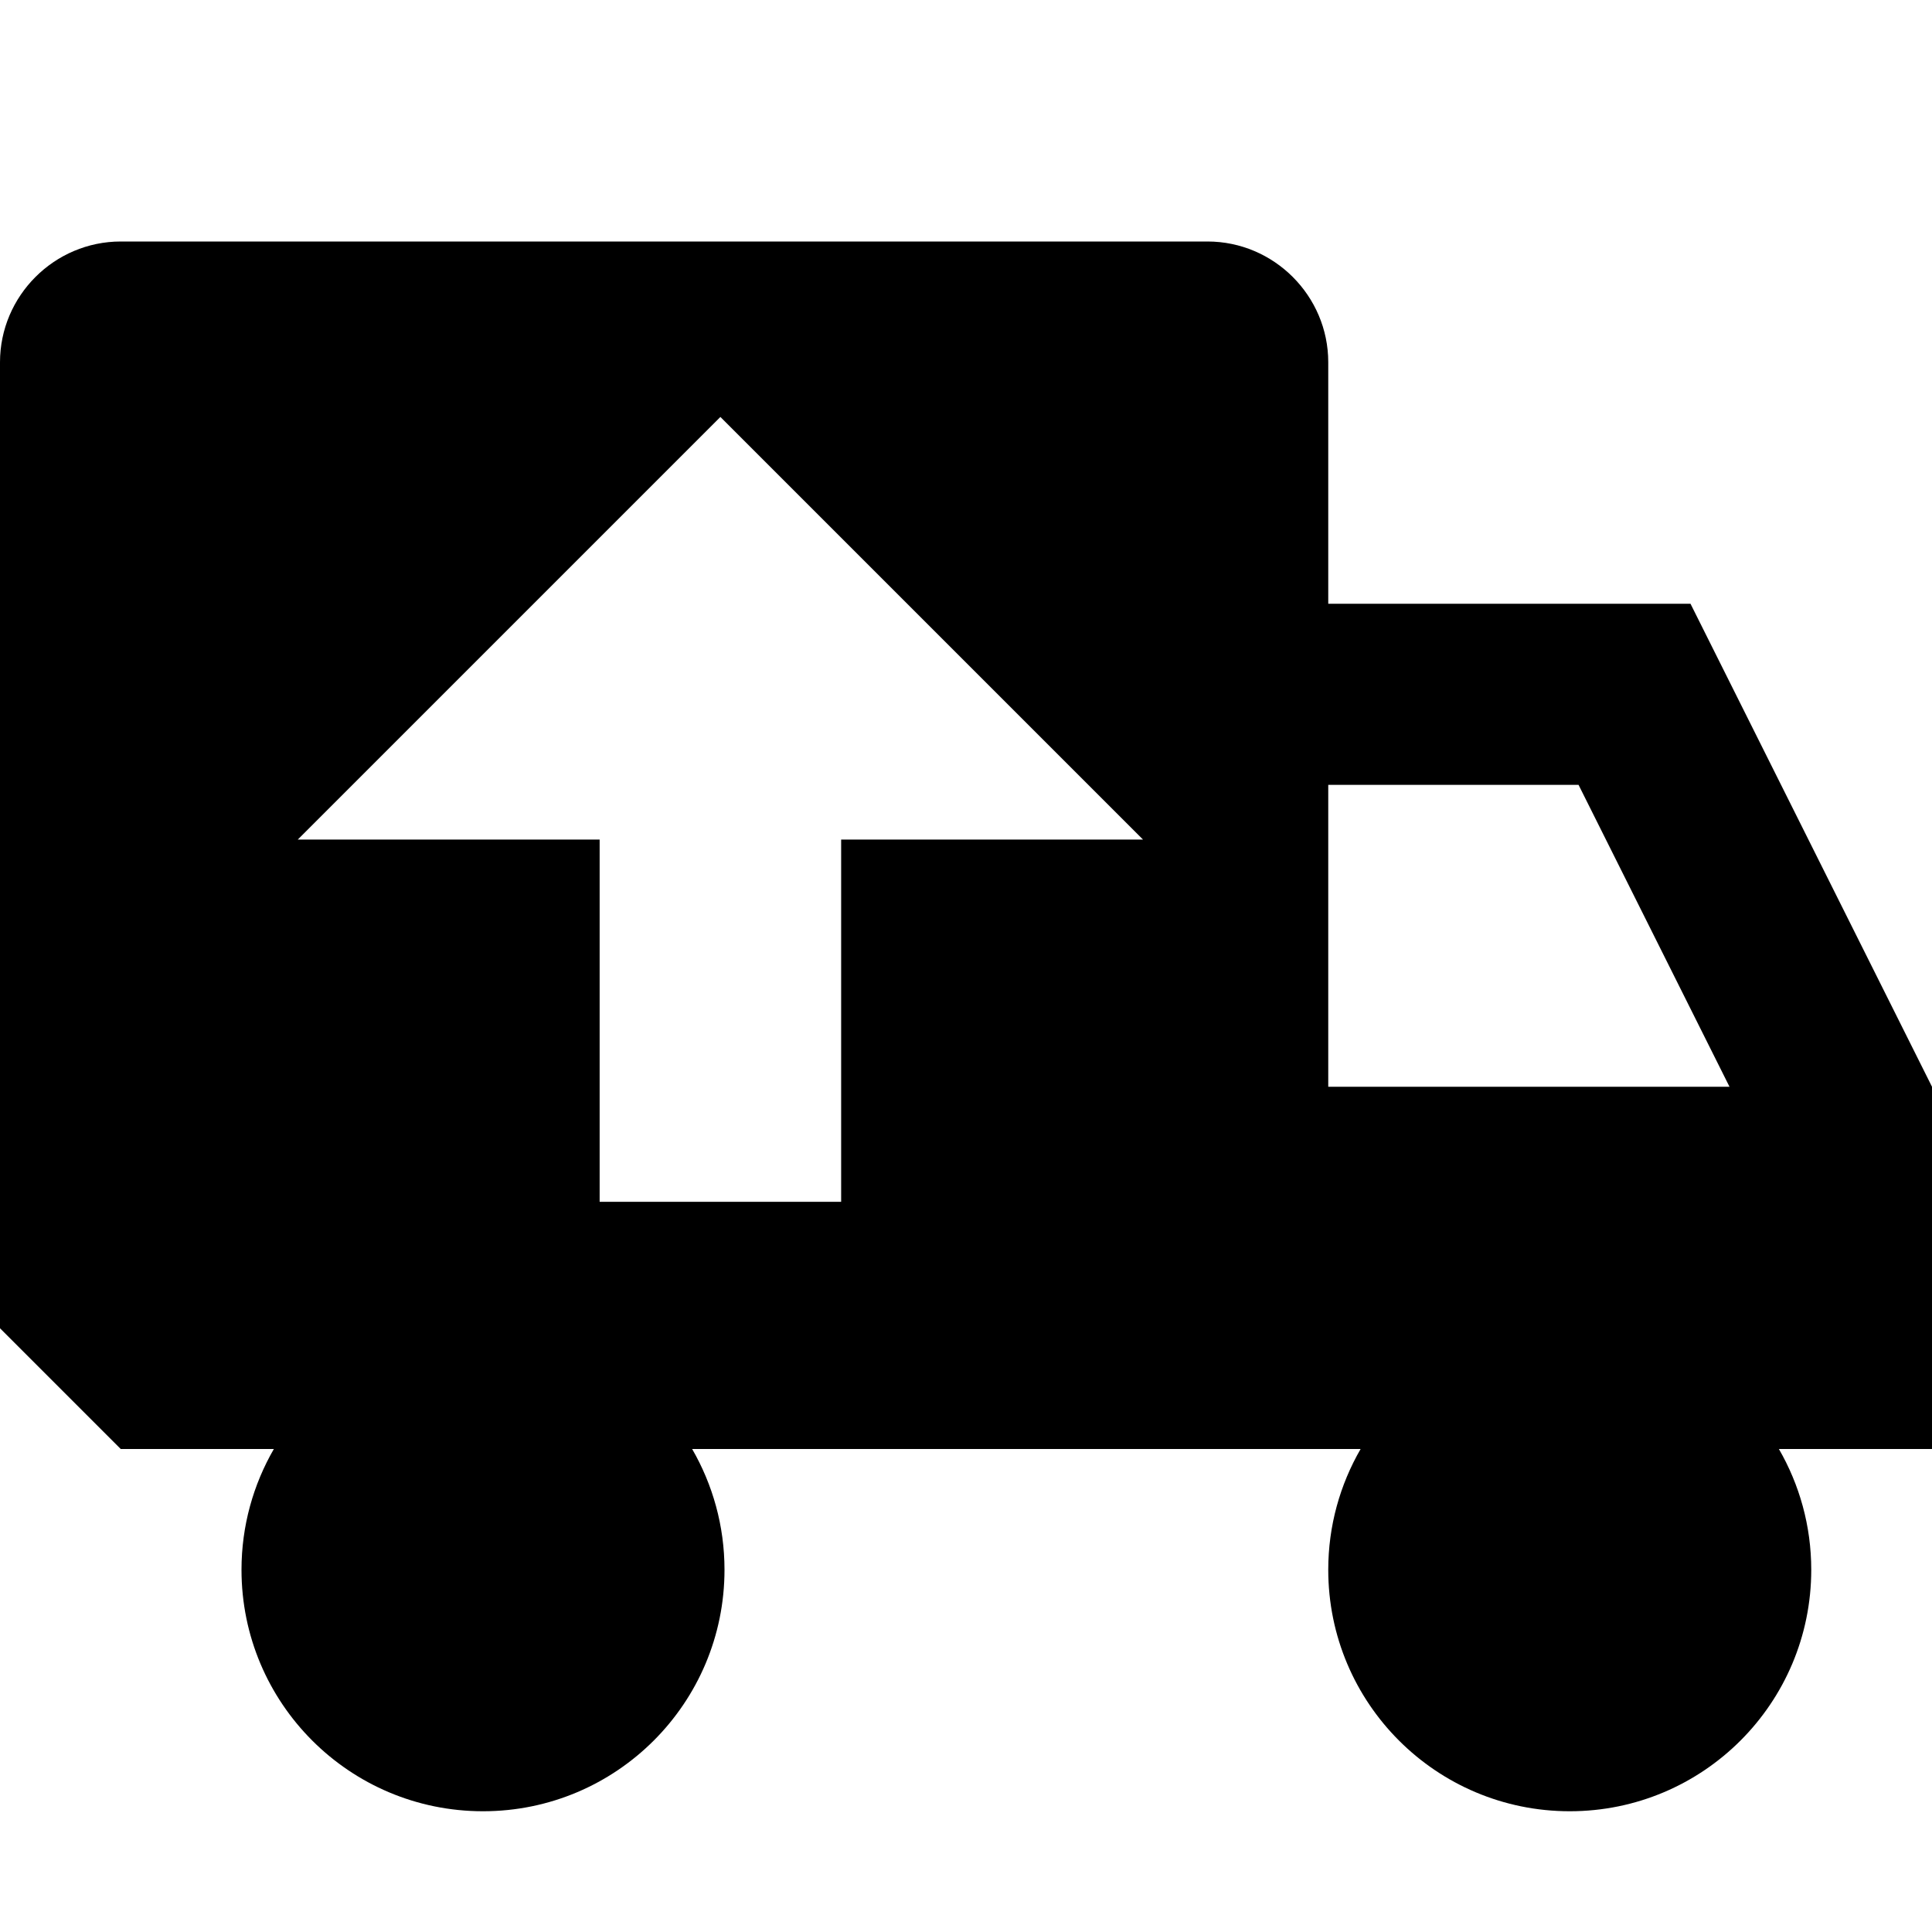 <!-- Generated by IcoMoon.io -->
<svg version="1.1" xmlns="http://www.w3.org/2000/svg" width="16" height="16" viewBox="0 0 16 16">
<title>truck-load</title>
<path d="M1 2c-0.55 0-1 0.45-1 1v8l1 1h1.268c-0.17 0.294-0.268 0.636-0.268 1 0 1.105 0.895 2 2 2s2-0.895 2-2c0-0.364-0.098-0.706-0.268-1h5.536c-0.17 0.294-0.268 0.636-0.268 1 0 1.105 0.895 2 2 2s2-0.895 2-2c0-0.364-0.098-0.706-0.268-1h1.268v-3l-2-4h-3v-2c0-0.55-0.45-1-1-1h-9zM5.966 3.453l3.5 3.5h-2.5v3h-2v-3h-2.5l3.5-3.5zM11 6.5h2.073l1.25 2.5h-3.323v-2.5z"></path>
</svg>
